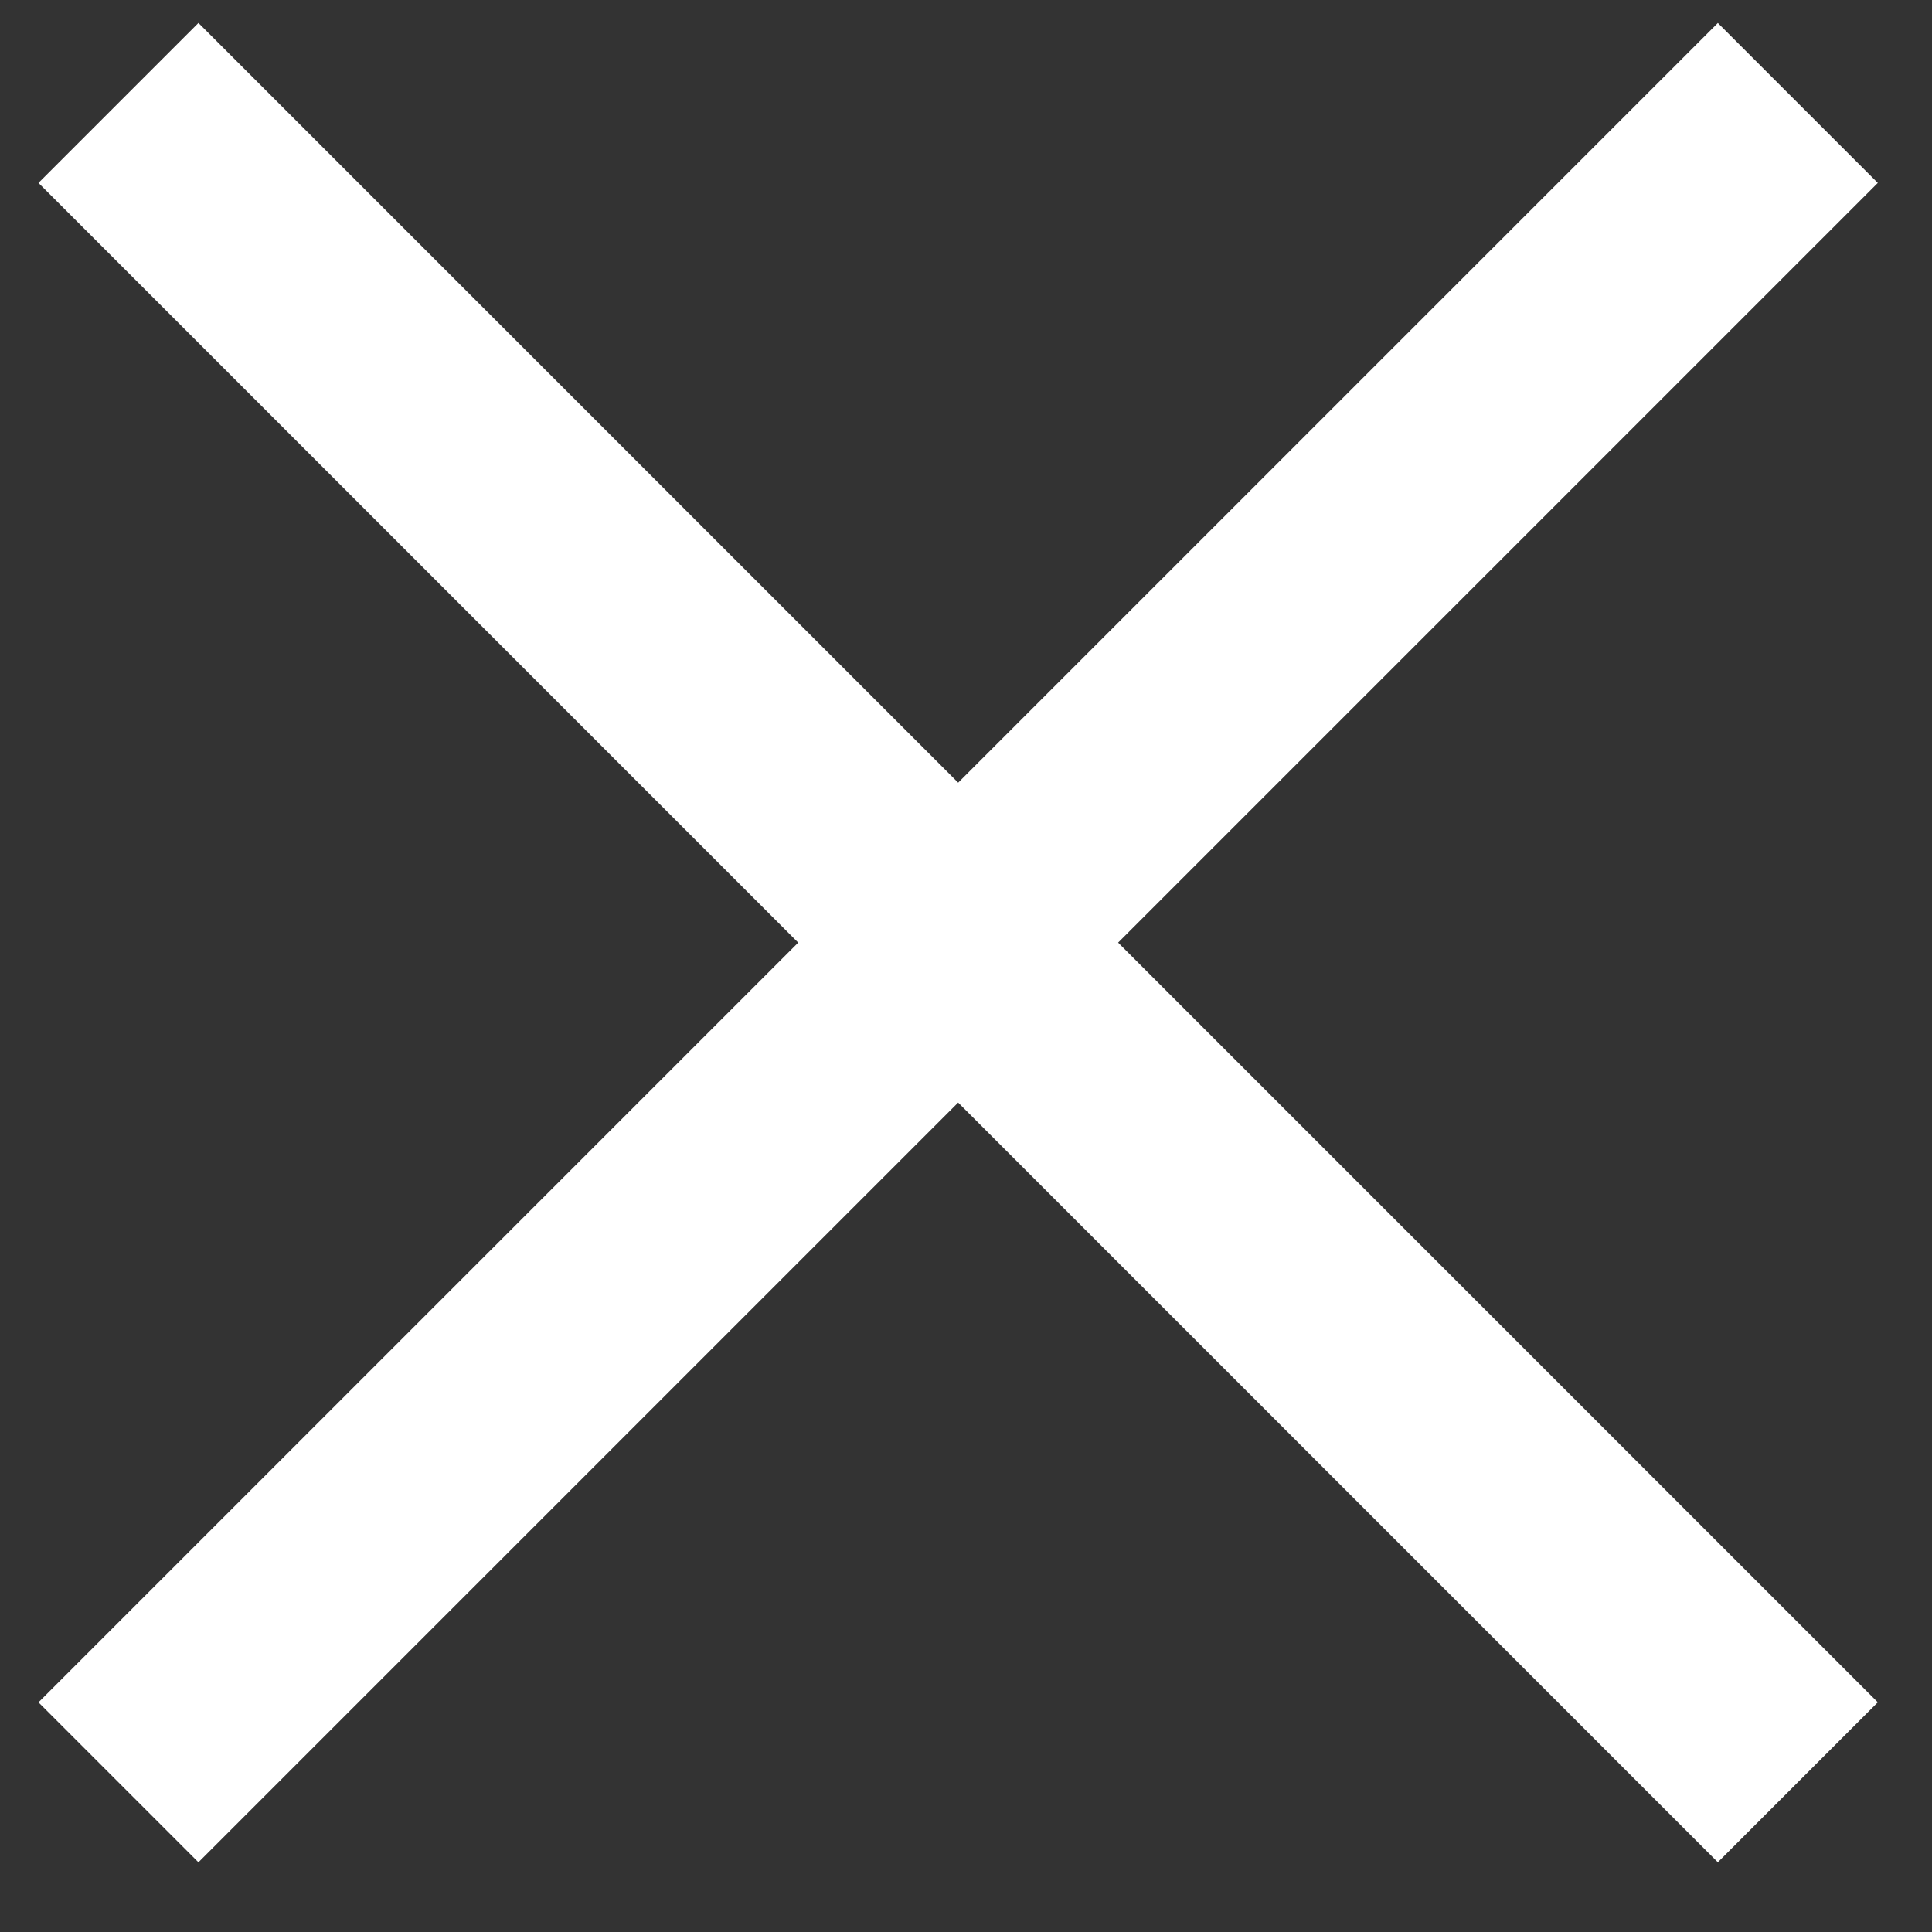 <svg width="24" height="24" viewBox="0 0 24 24" fill="none" xmlns="http://www.w3.org/2000/svg">
<rect x="0" y="0" width="24" height="24" fill="#333333" stroke="none"/>
<g id="Group 78">
<rect id="Rectangle 6" x="2.465" y="0.285" width="29.503" height="2.81" transform="rotate(45 2.465 0.285)" fill="white"/>
<rect id="Rectangle 8" x="0.478" y="21.147" width="29.503" height="2.81" transform="rotate(-45 0.478 21.147)" fill="white"/>
</g>
</svg>
